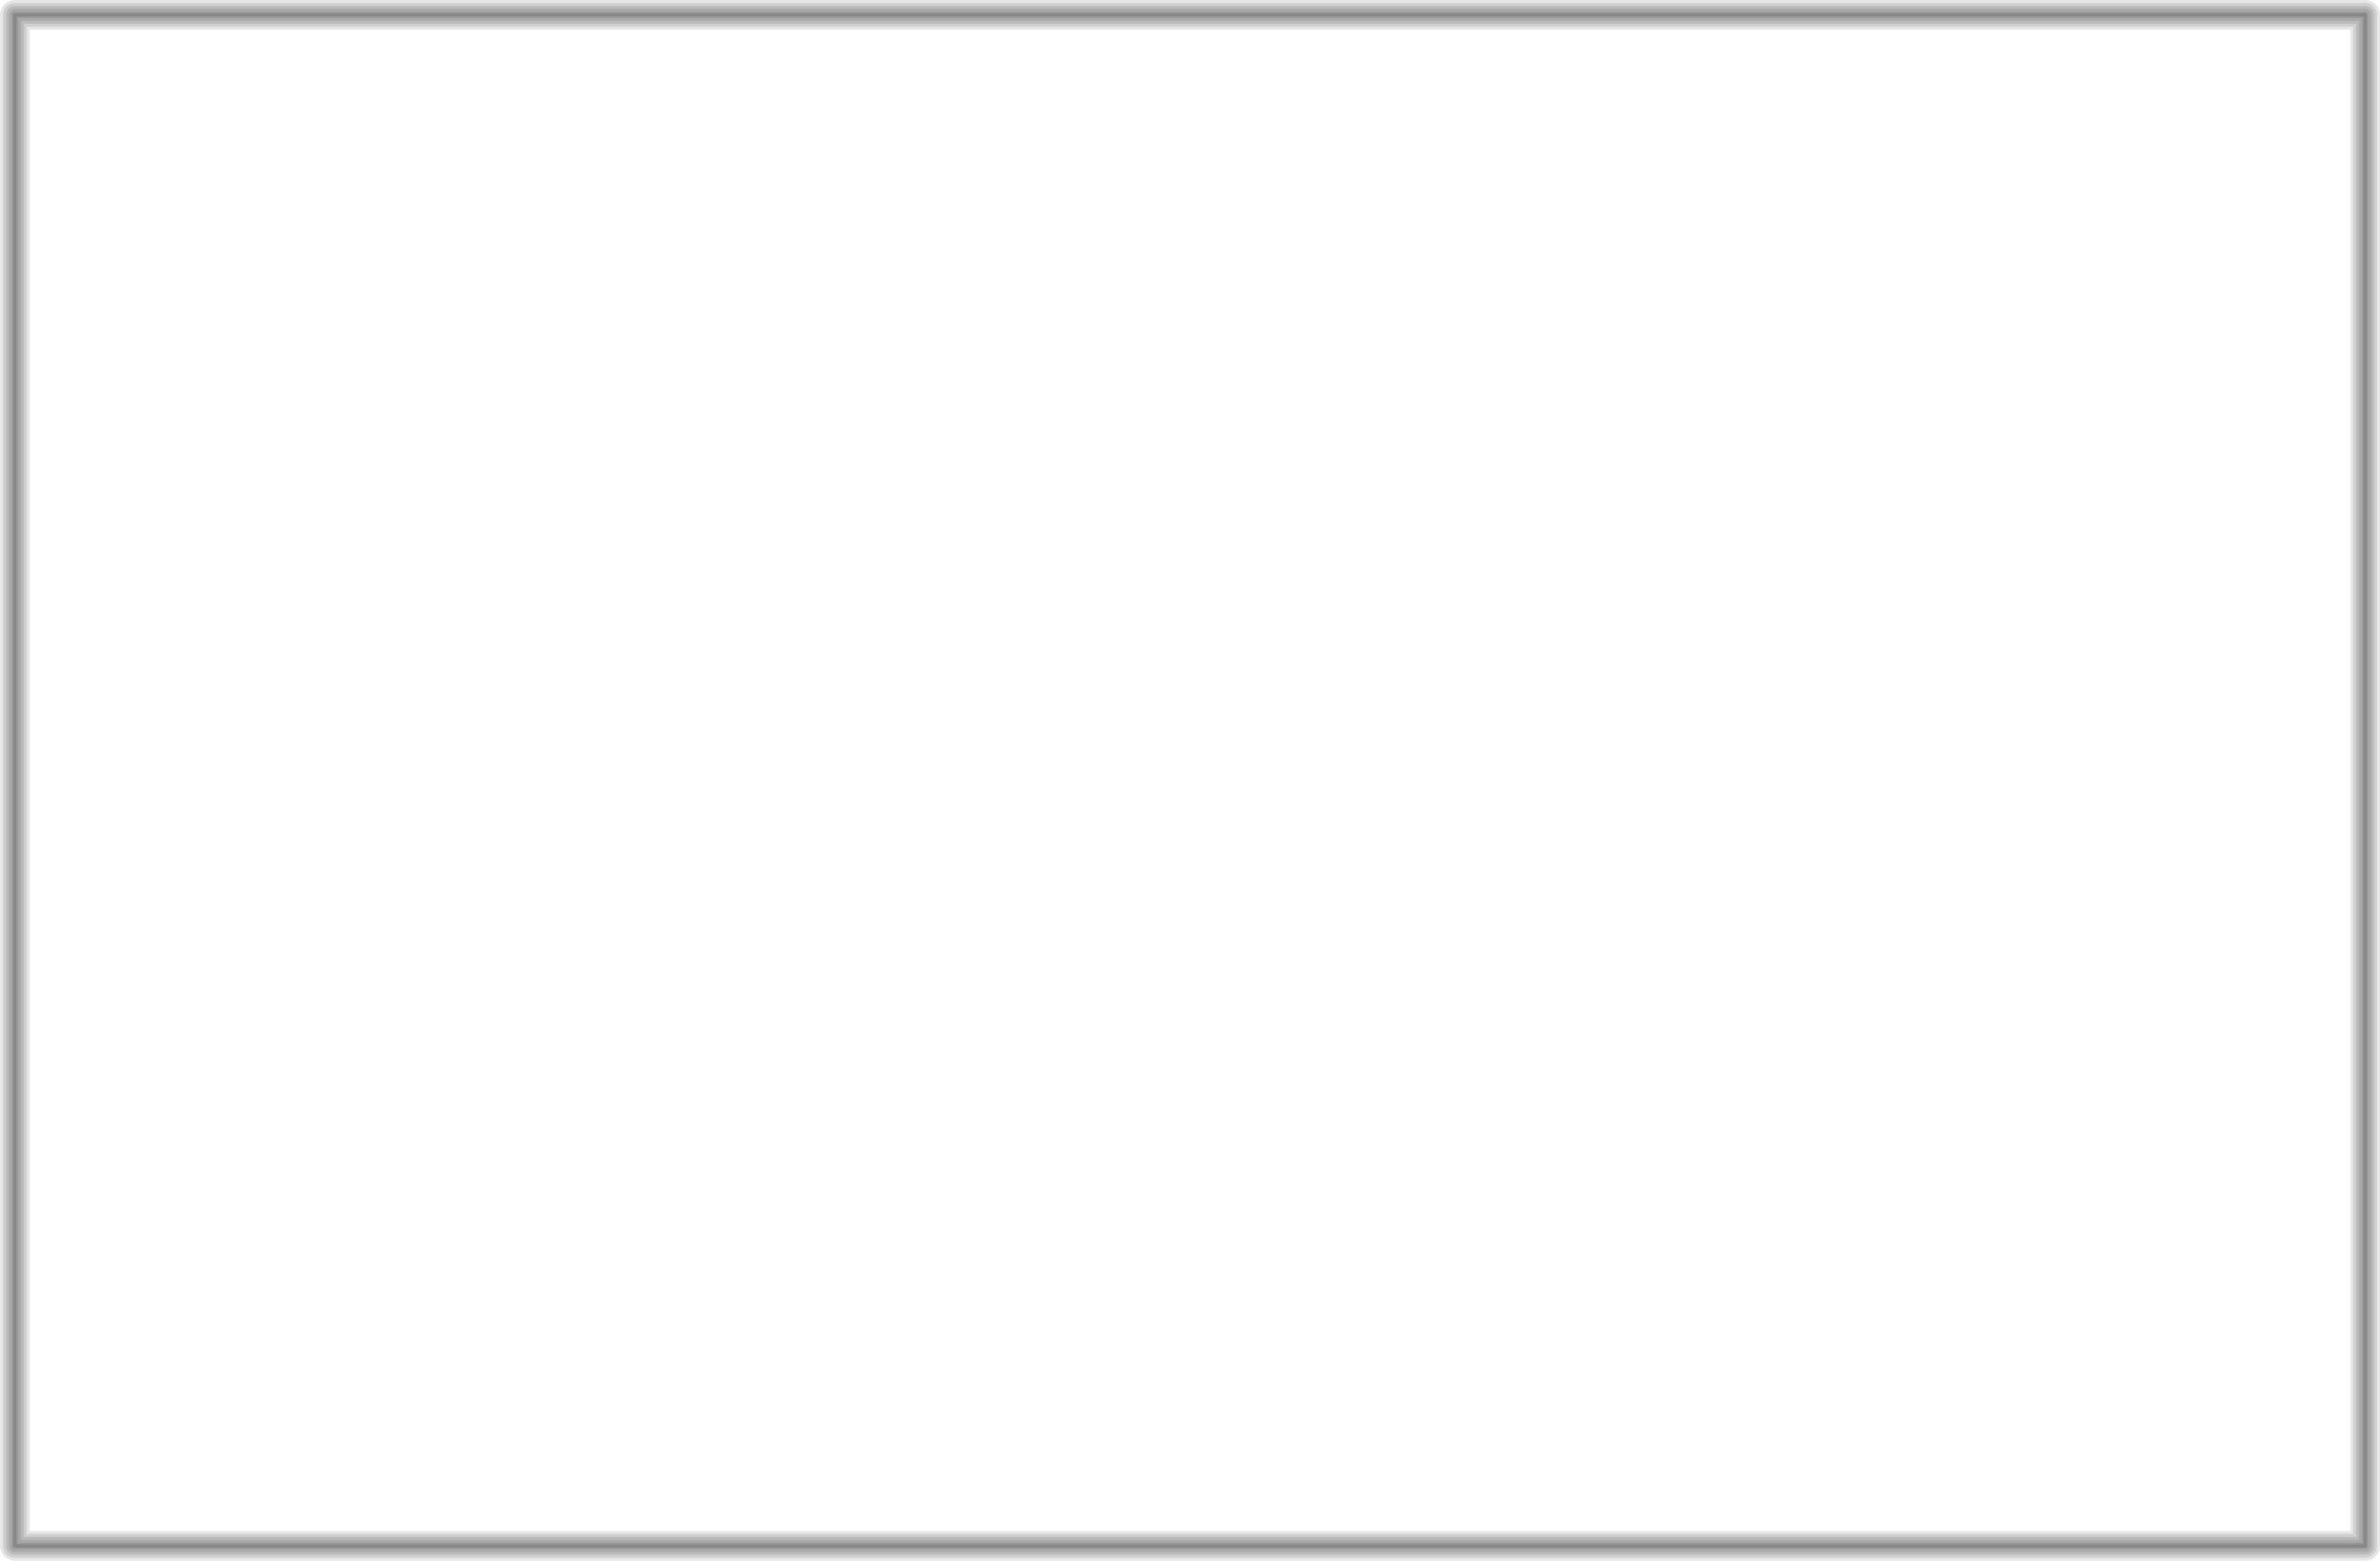 <?xml version="1.0" encoding="UTF-8" standalone="no"?>
<svg xmlns:xlink="http://www.w3.org/1999/xlink" height="526.0px" width="802.0px" xmlns="http://www.w3.org/2000/svg">
  <g transform="matrix(1.0, 0.0, 0.0, 1.0, 5.0, 30.0)">
    <path d="M792.0 -25.0 L792.0 491.0 0.05 491.0 0.05 -25.0 792.0 -25.0 Z" fill="none" stroke="#000000" stroke-linecap="round" stroke-linejoin="round" stroke-opacity="0.051" stroke-width="10.0"/>
    <path d="M791.95 -25.0 L791.95 491.0 0.0 491.0 0.0 -25.0 791.95 -25.0 Z" fill="none" stroke="#000000" stroke-linecap="round" stroke-linejoin="round" stroke-opacity="0.051" stroke-width="8.0"/>
    <path d="M792.0 -25.0 L792.0 491.0 0.05 491.0 0.05 -25.0 792.0 -25.0 Z" fill="none" stroke="#000000" stroke-linecap="round" stroke-linejoin="round" stroke-opacity="0.051" stroke-width="6.0"/>
    <path d="M792.0 -25.0 L792.0 491.0 0.05 491.0 0.05 -25.0 792.0 -25.0 Z" fill="none" stroke="#000000" stroke-linecap="round" stroke-linejoin="round" stroke-opacity="0.051" stroke-width="4.0"/>
    <path d="M792.0 -25.0 L792.0 491.0 0.05 491.0 0.05 -25.0 792.0 -25.0 Z" fill="none" stroke="#000000" stroke-linecap="round" stroke-linejoin="round" stroke-opacity="0.051" stroke-width="2.0"/>
    <path d="M792.0 -25.0 L792.0 491.0 0.05 491.0 0.05 -25.0 792.0 -25.0 Z" fill="none" stroke="#000000" stroke-linecap="round" stroke-linejoin="round" stroke-opacity="0.051" stroke-width="1.0"/>
    <path d="M792.0 -25.0 L792.0 491.0 0.0 491.0 0.0 -25.0 792.0 -25.0 Z" fill="none" stroke="#000000" stroke-linecap="round" stroke-linejoin="round" stroke-opacity="0.051" stroke-width="10.0"/>
    <path d="M792.0 -25.0 L792.0 491.0 0.0 491.0 0.0 -25.0 792.0 -25.0 Z" fill="none" stroke="#000000" stroke-linecap="round" stroke-linejoin="round" stroke-opacity="0.051" stroke-width="8.0"/>
    <path d="M792.0 -25.0 L792.0 491.0 0.0 491.0 0.0 -25.0 792.0 -25.0 Z" fill="none" stroke="#000000" stroke-linecap="round" stroke-linejoin="round" stroke-opacity="0.051" stroke-width="6.0"/>
    <path d="M792.0 -25.0 L792.0 491.0 0.0 491.0 0.0 -25.0 792.0 -25.0 Z" fill="none" stroke="#000000" stroke-linecap="round" stroke-linejoin="round" stroke-opacity="0.051" stroke-width="4.0"/>
    <path d="M792.0 -25.0 L792.0 491.0 0.0 491.0 0.0 -25.0 792.0 -25.0 Z" fill="none" stroke="#000000" stroke-linecap="round" stroke-linejoin="round" stroke-opacity="0.051" stroke-width="2.0"/>
    <path d="M792.0 -25.0 L792.0 491.0 0.0 491.0 0.0 -25.0 792.0 -25.0 Z" fill="none" stroke="#000000" stroke-linecap="round" stroke-linejoin="round" stroke-opacity="0.051" stroke-width="1.0"/>
  </g>
</svg>
